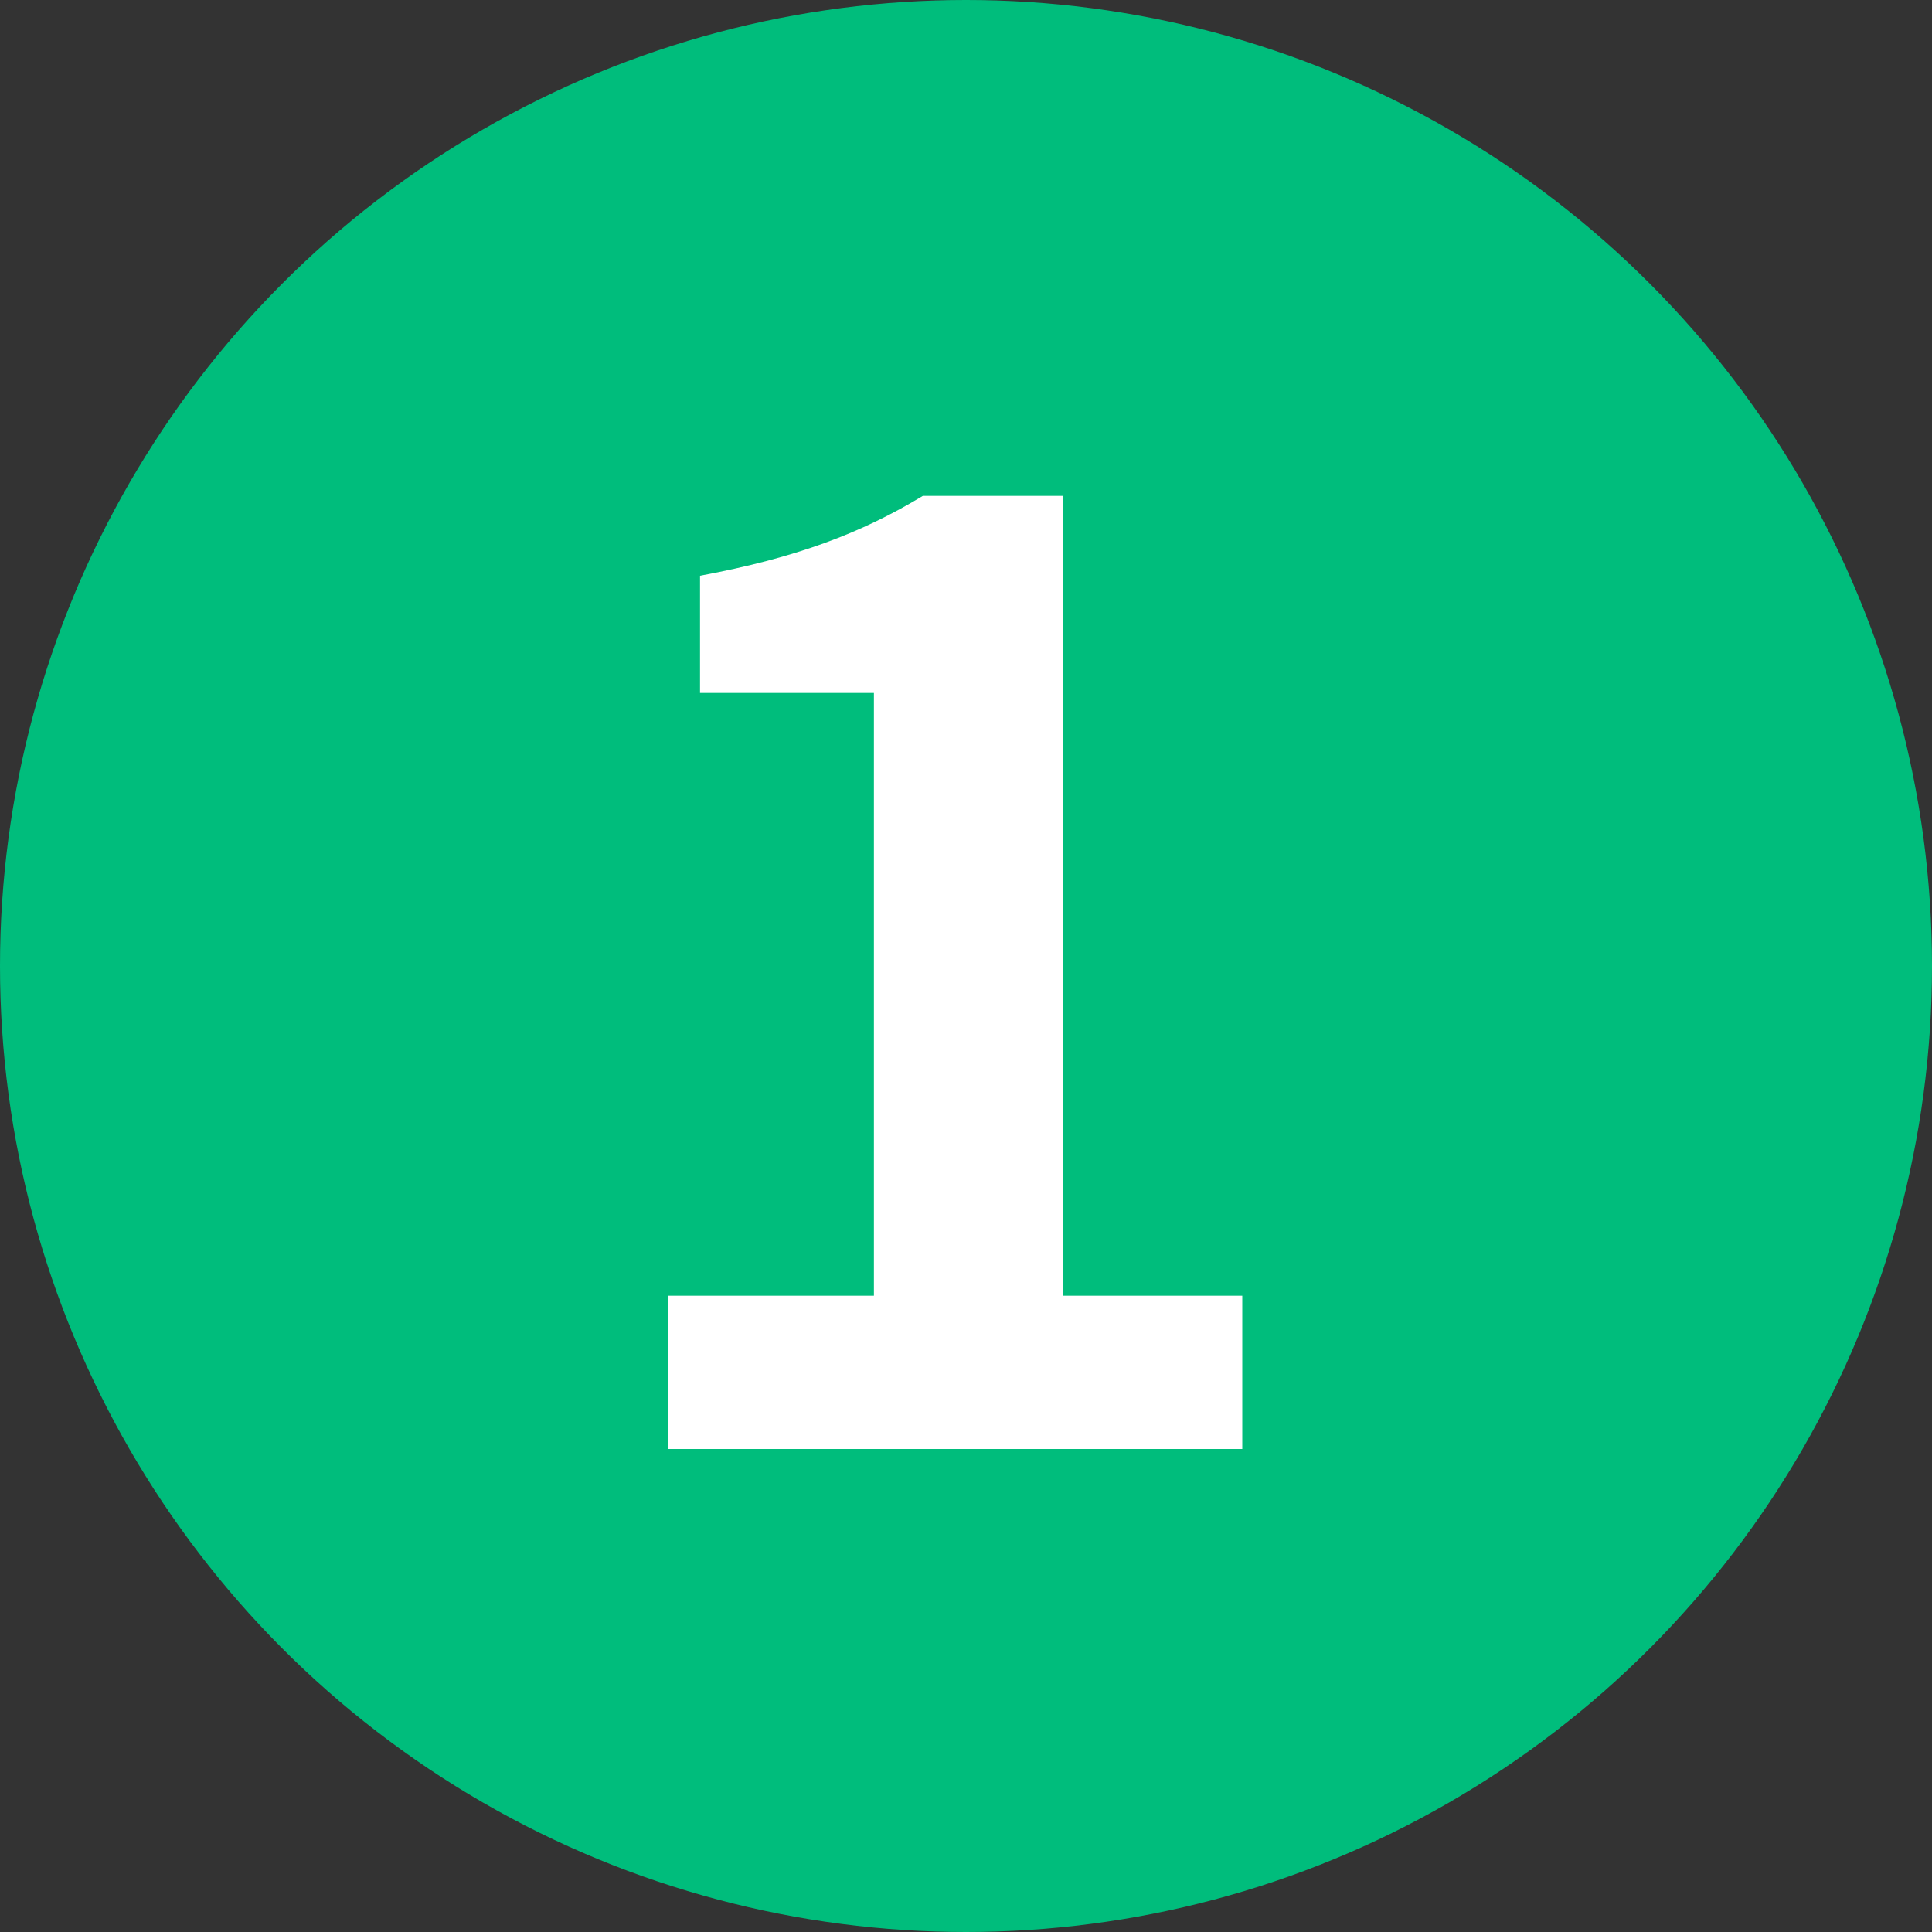<svg width="24" height="24" viewBox="0 0 24 24" fill="none" xmlns="http://www.w3.org/2000/svg">
<rect x="0" y="0" width="24" height="24" fill="#333333" stroke="none"/>
<circle cx="12" cy="12" r="12" fill="#00BD7C"/>
<path d="M8.296 18H15.432V16.096H13.208V6.16H11.464C10.696 6.624 9.896 6.928 8.696 7.152V8.608H10.856V16.096H8.296V18Z" fill="white"/>
</svg>
